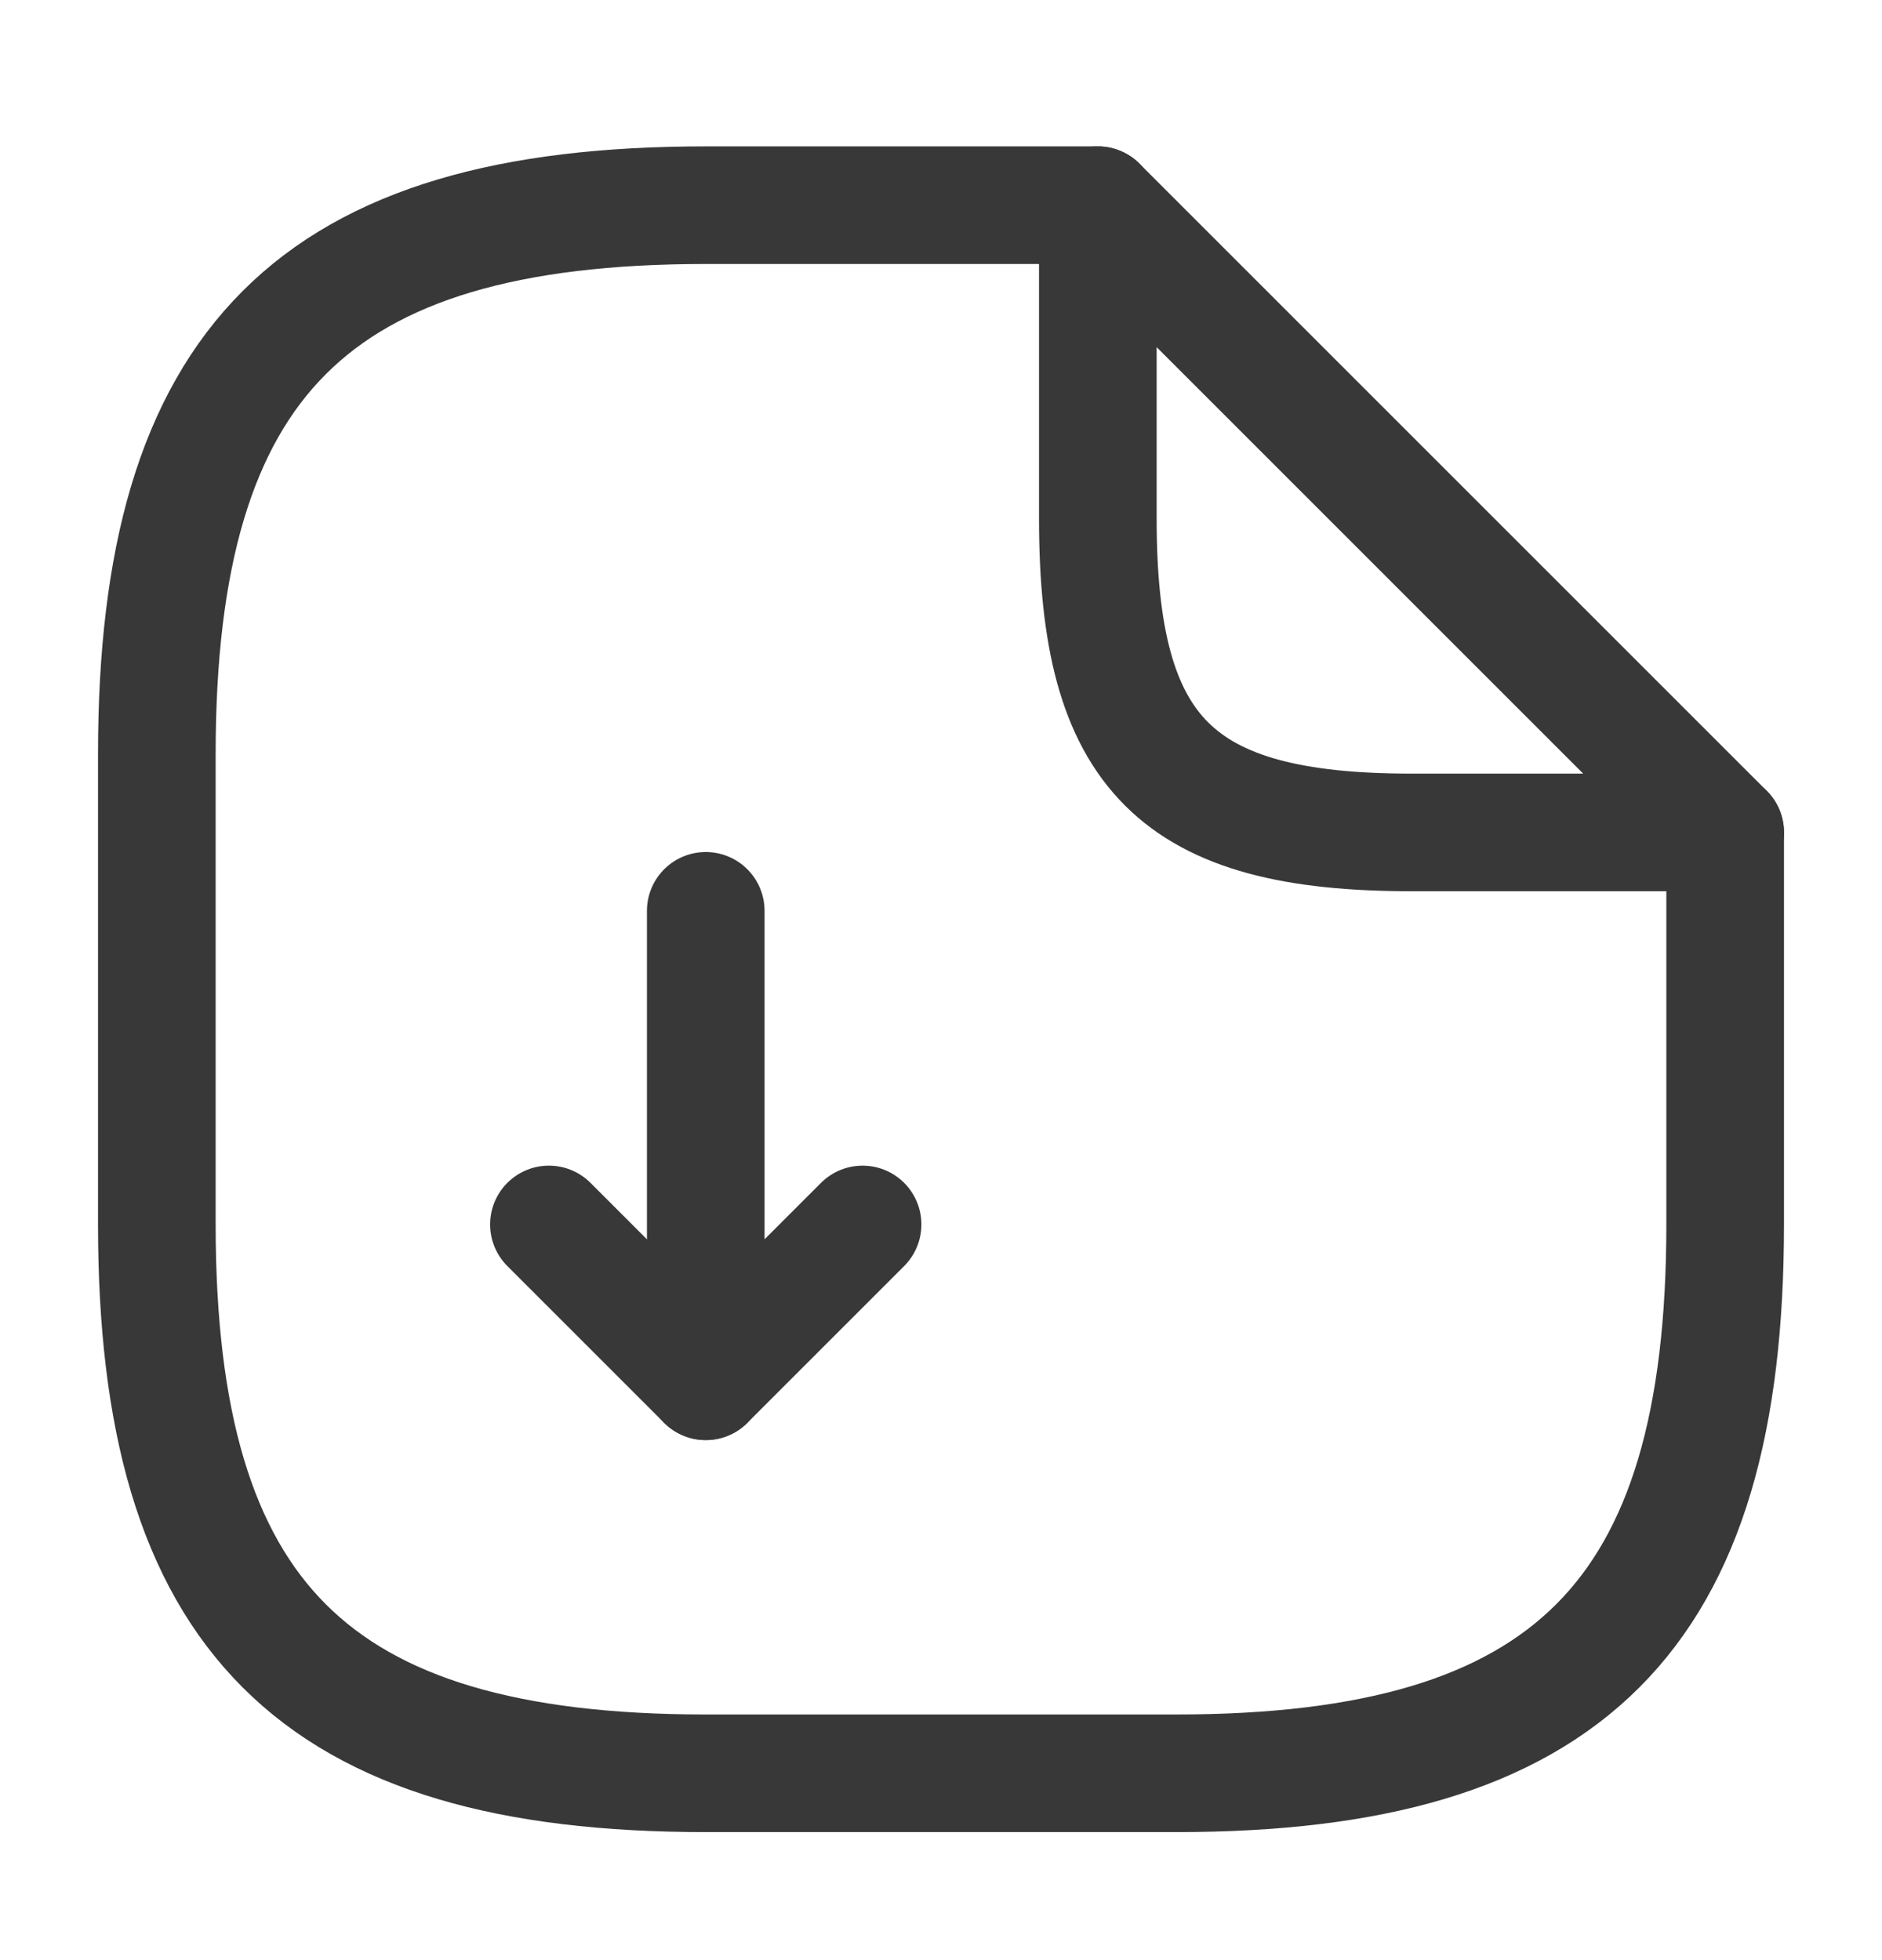 <svg width="24" height="25" viewBox="0 0 24 25" fill="none" xmlns="http://www.w3.org/2000/svg">
<path d="M9 11.617V17.617L11 15.617" stroke="#383838" stroke-width="1.5" stroke-linecap="round" stroke-linejoin="round"/>
<path d="M9 17.617L7 15.617" stroke="#383838" stroke-width="1.5" stroke-linecap="round" stroke-linejoin="round"/>
<path d="M22 10.617V15.617C22 20.617 20 22.617 15 22.617H9C4 22.617 2 20.617 2 15.617V9.617C2 4.617 4 2.617 9 2.617H14" stroke="#383838" stroke-width="1.5" stroke-linecap="round" stroke-linejoin="round"/>
<path d="M22 10.617H18C15 10.617 14 9.617 14 6.617V2.617L22 10.617Z" stroke="#383838" stroke-width="1.5" stroke-linecap="round" stroke-linejoin="round"/>
</svg>
